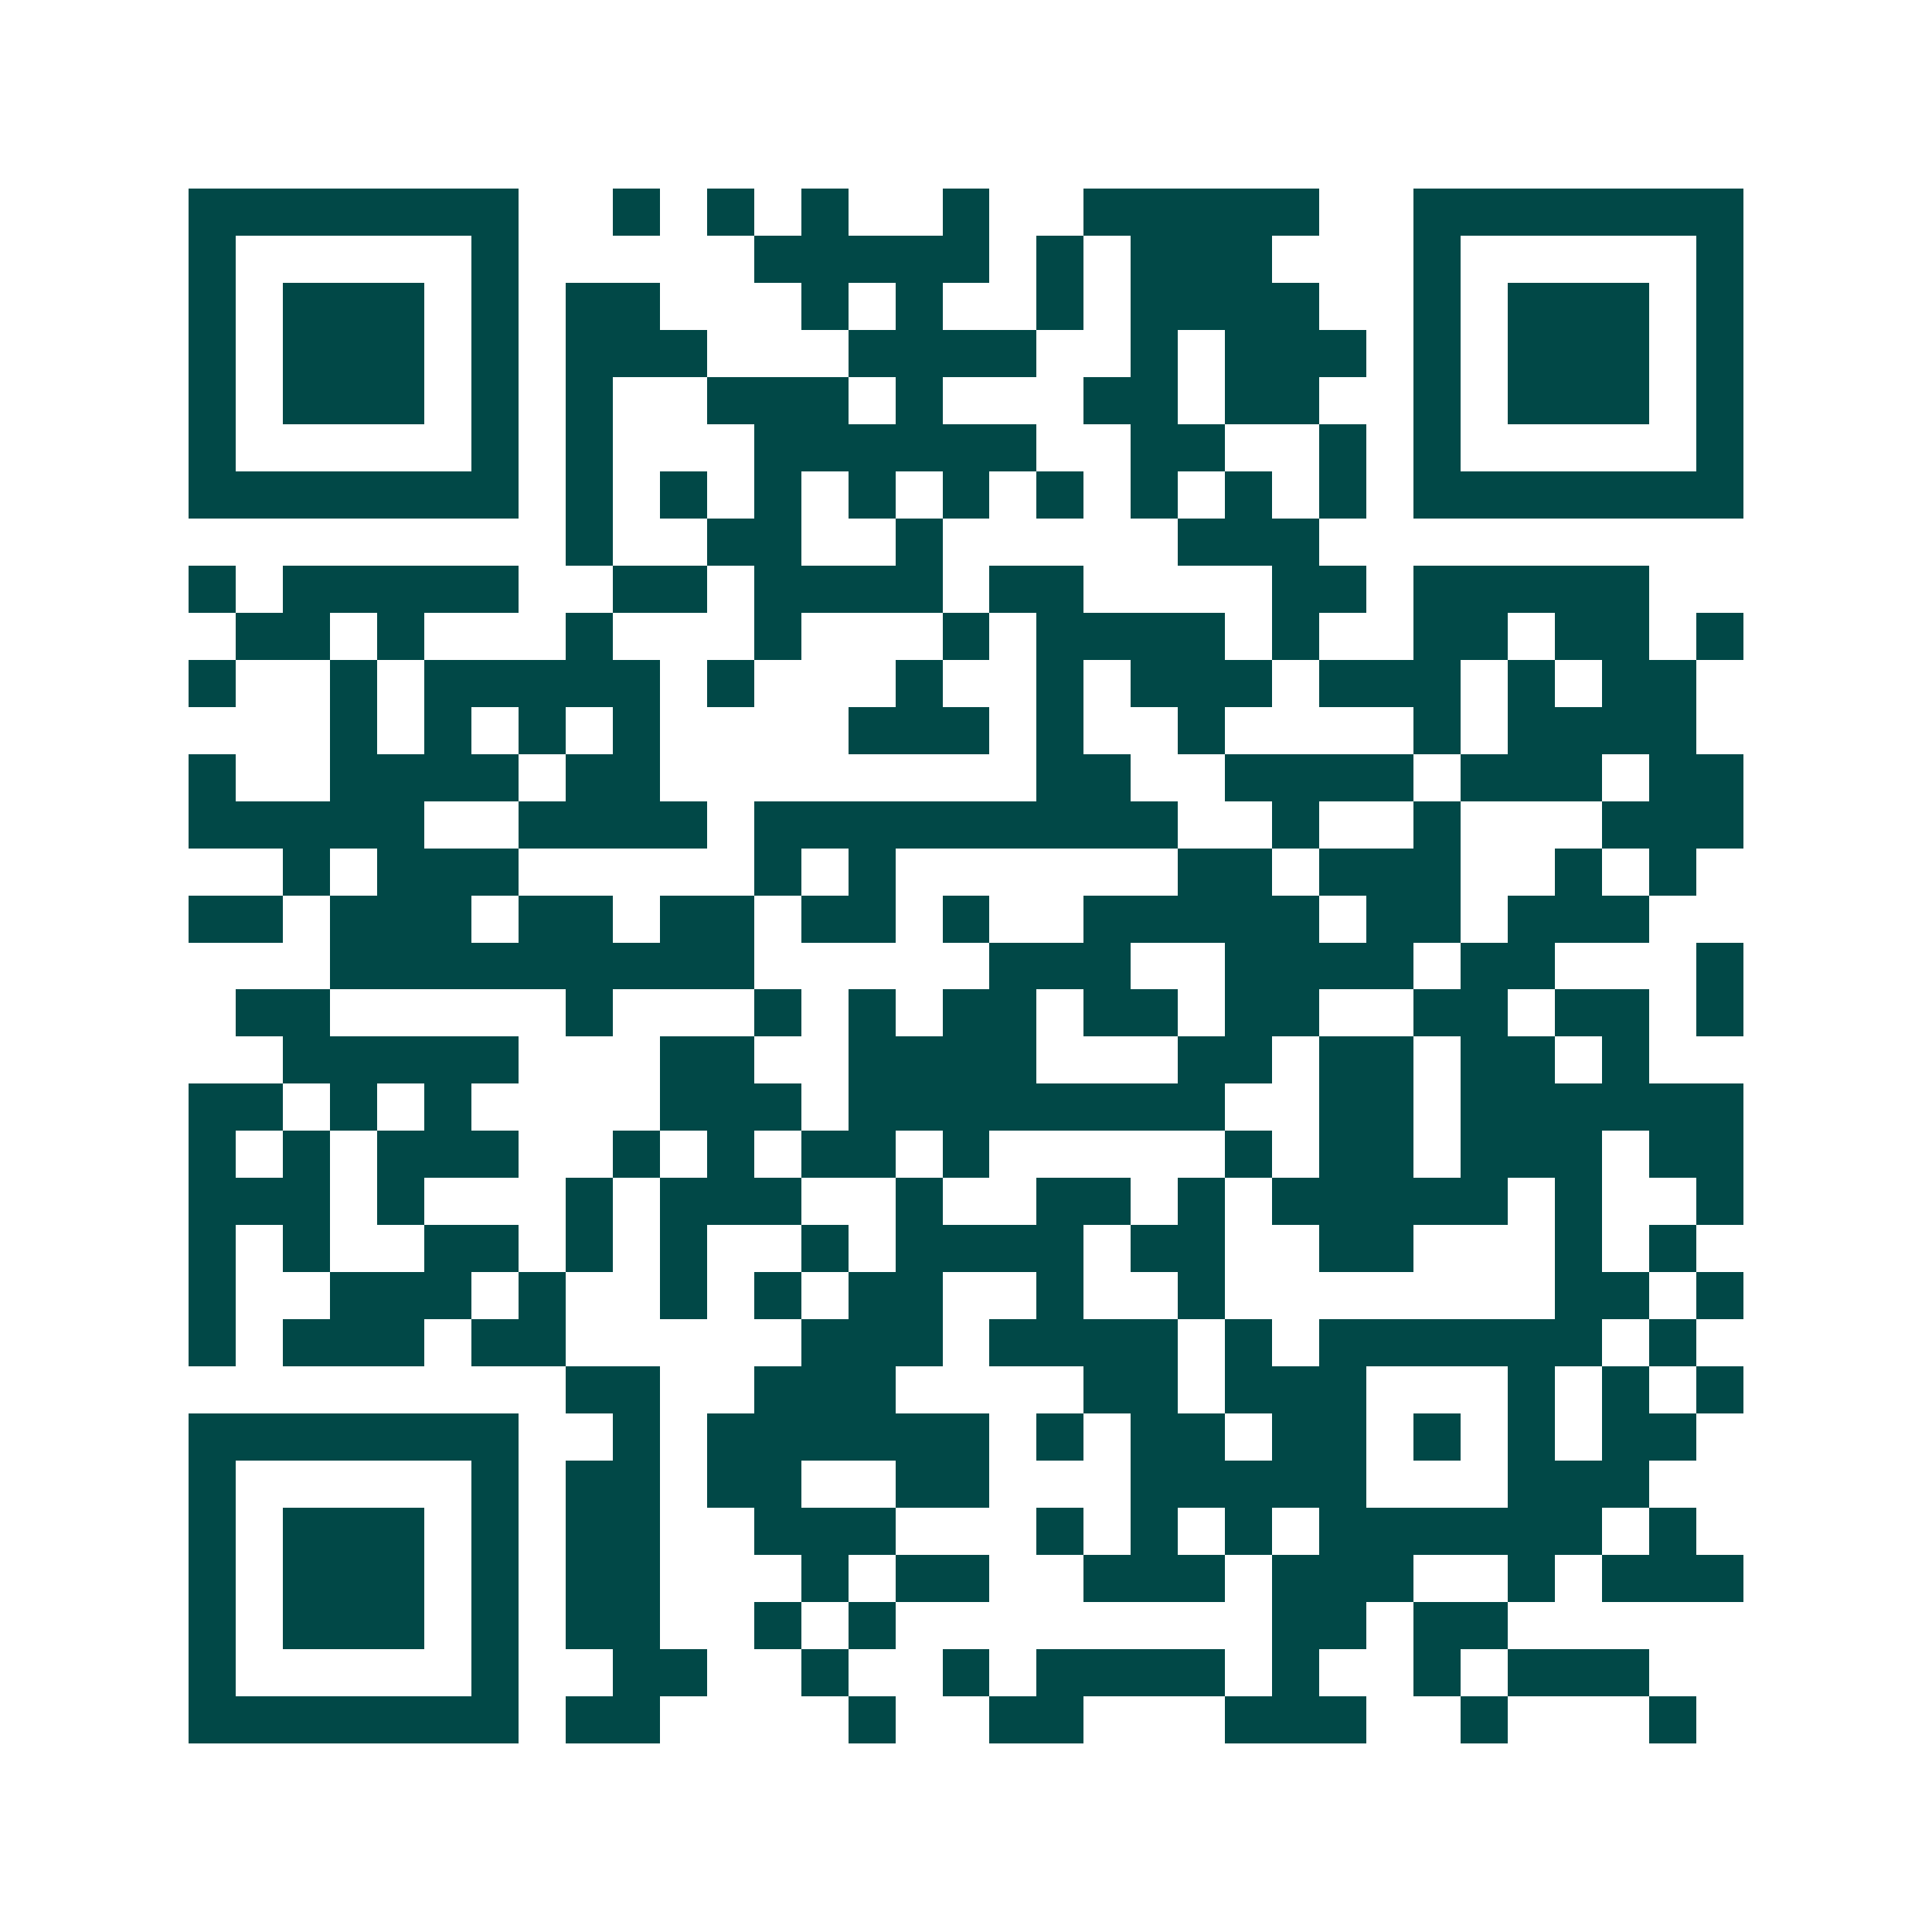 <svg xmlns="http://www.w3.org/2000/svg" width="200" height="200" viewBox="0 0 41 41" shape-rendering="crispEdges"><path fill="#ffffff" d="M0 0h41v41H0z"/><path stroke="#014847" d="M4 4.5h7m2 0h1m1 0h1m1 0h1m2 0h1m2 0h5m2 0h7M4 5.5h1m5 0h1m5 0h5m1 0h1m1 0h3m3 0h1m5 0h1M4 6.5h1m1 0h3m1 0h1m1 0h2m3 0h1m1 0h1m2 0h1m1 0h4m2 0h1m1 0h3m1 0h1M4 7.5h1m1 0h3m1 0h1m1 0h3m3 0h4m2 0h1m1 0h3m1 0h1m1 0h3m1 0h1M4 8.5h1m1 0h3m1 0h1m1 0h1m2 0h3m1 0h1m3 0h2m1 0h2m2 0h1m1 0h3m1 0h1M4 9.5h1m5 0h1m1 0h1m3 0h6m2 0h2m2 0h1m1 0h1m5 0h1M4 10.5h7m1 0h1m1 0h1m1 0h1m1 0h1m1 0h1m1 0h1m1 0h1m1 0h1m1 0h1m1 0h7M12 11.5h1m2 0h2m2 0h1m5 0h3M4 12.5h1m1 0h5m2 0h2m1 0h4m1 0h2m4 0h2m1 0h5M5 13.5h2m1 0h1m3 0h1m3 0h1m3 0h1m1 0h4m1 0h1m2 0h2m1 0h2m1 0h1M4 14.5h1m2 0h1m1 0h5m1 0h1m3 0h1m2 0h1m1 0h3m1 0h3m1 0h1m1 0h2M7 15.5h1m1 0h1m1 0h1m1 0h1m4 0h3m1 0h1m2 0h1m4 0h1m1 0h4M4 16.5h1m2 0h4m1 0h2m8 0h2m2 0h4m1 0h3m1 0h2M4 17.5h5m2 0h4m1 0h9m2 0h1m2 0h1m3 0h3M6 18.5h1m1 0h3m5 0h1m1 0h1m6 0h2m1 0h3m2 0h1m1 0h1M4 19.5h2m1 0h3m1 0h2m1 0h2m1 0h2m1 0h1m2 0h5m1 0h2m1 0h3M7 20.5h9m5 0h3m2 0h4m1 0h2m3 0h1M5 21.5h2m5 0h1m3 0h1m1 0h1m1 0h2m1 0h2m1 0h2m2 0h2m1 0h2m1 0h1M6 22.5h5m3 0h2m2 0h4m3 0h2m1 0h2m1 0h2m1 0h1M4 23.5h2m1 0h1m1 0h1m4 0h3m1 0h8m2 0h2m1 0h6M4 24.5h1m1 0h1m1 0h3m2 0h1m1 0h1m1 0h2m1 0h1m5 0h1m1 0h2m1 0h3m1 0h2M4 25.5h3m1 0h1m3 0h1m1 0h3m2 0h1m2 0h2m1 0h1m1 0h5m1 0h1m2 0h1M4 26.5h1m1 0h1m2 0h2m1 0h1m1 0h1m2 0h1m1 0h4m1 0h2m2 0h2m3 0h1m1 0h1M4 27.5h1m2 0h3m1 0h1m2 0h1m1 0h1m1 0h2m2 0h1m2 0h1m7 0h2m1 0h1M4 28.5h1m1 0h3m1 0h2m5 0h3m1 0h4m1 0h1m1 0h6m1 0h1M12 29.5h2m2 0h3m4 0h2m1 0h3m3 0h1m1 0h1m1 0h1M4 30.5h7m2 0h1m1 0h6m1 0h1m1 0h2m1 0h2m1 0h1m1 0h1m1 0h2M4 31.5h1m5 0h1m1 0h2m1 0h2m2 0h2m3 0h5m3 0h3M4 32.5h1m1 0h3m1 0h1m1 0h2m2 0h3m3 0h1m1 0h1m1 0h1m1 0h6m1 0h1M4 33.5h1m1 0h3m1 0h1m1 0h2m3 0h1m1 0h2m2 0h3m1 0h3m2 0h1m1 0h3M4 34.5h1m1 0h3m1 0h1m1 0h2m2 0h1m1 0h1m8 0h2m1 0h2M4 35.5h1m5 0h1m2 0h2m2 0h1m2 0h1m1 0h4m1 0h1m2 0h1m1 0h3M4 36.5h7m1 0h2m4 0h1m2 0h2m3 0h3m2 0h1m3 0h1"/></svg>
